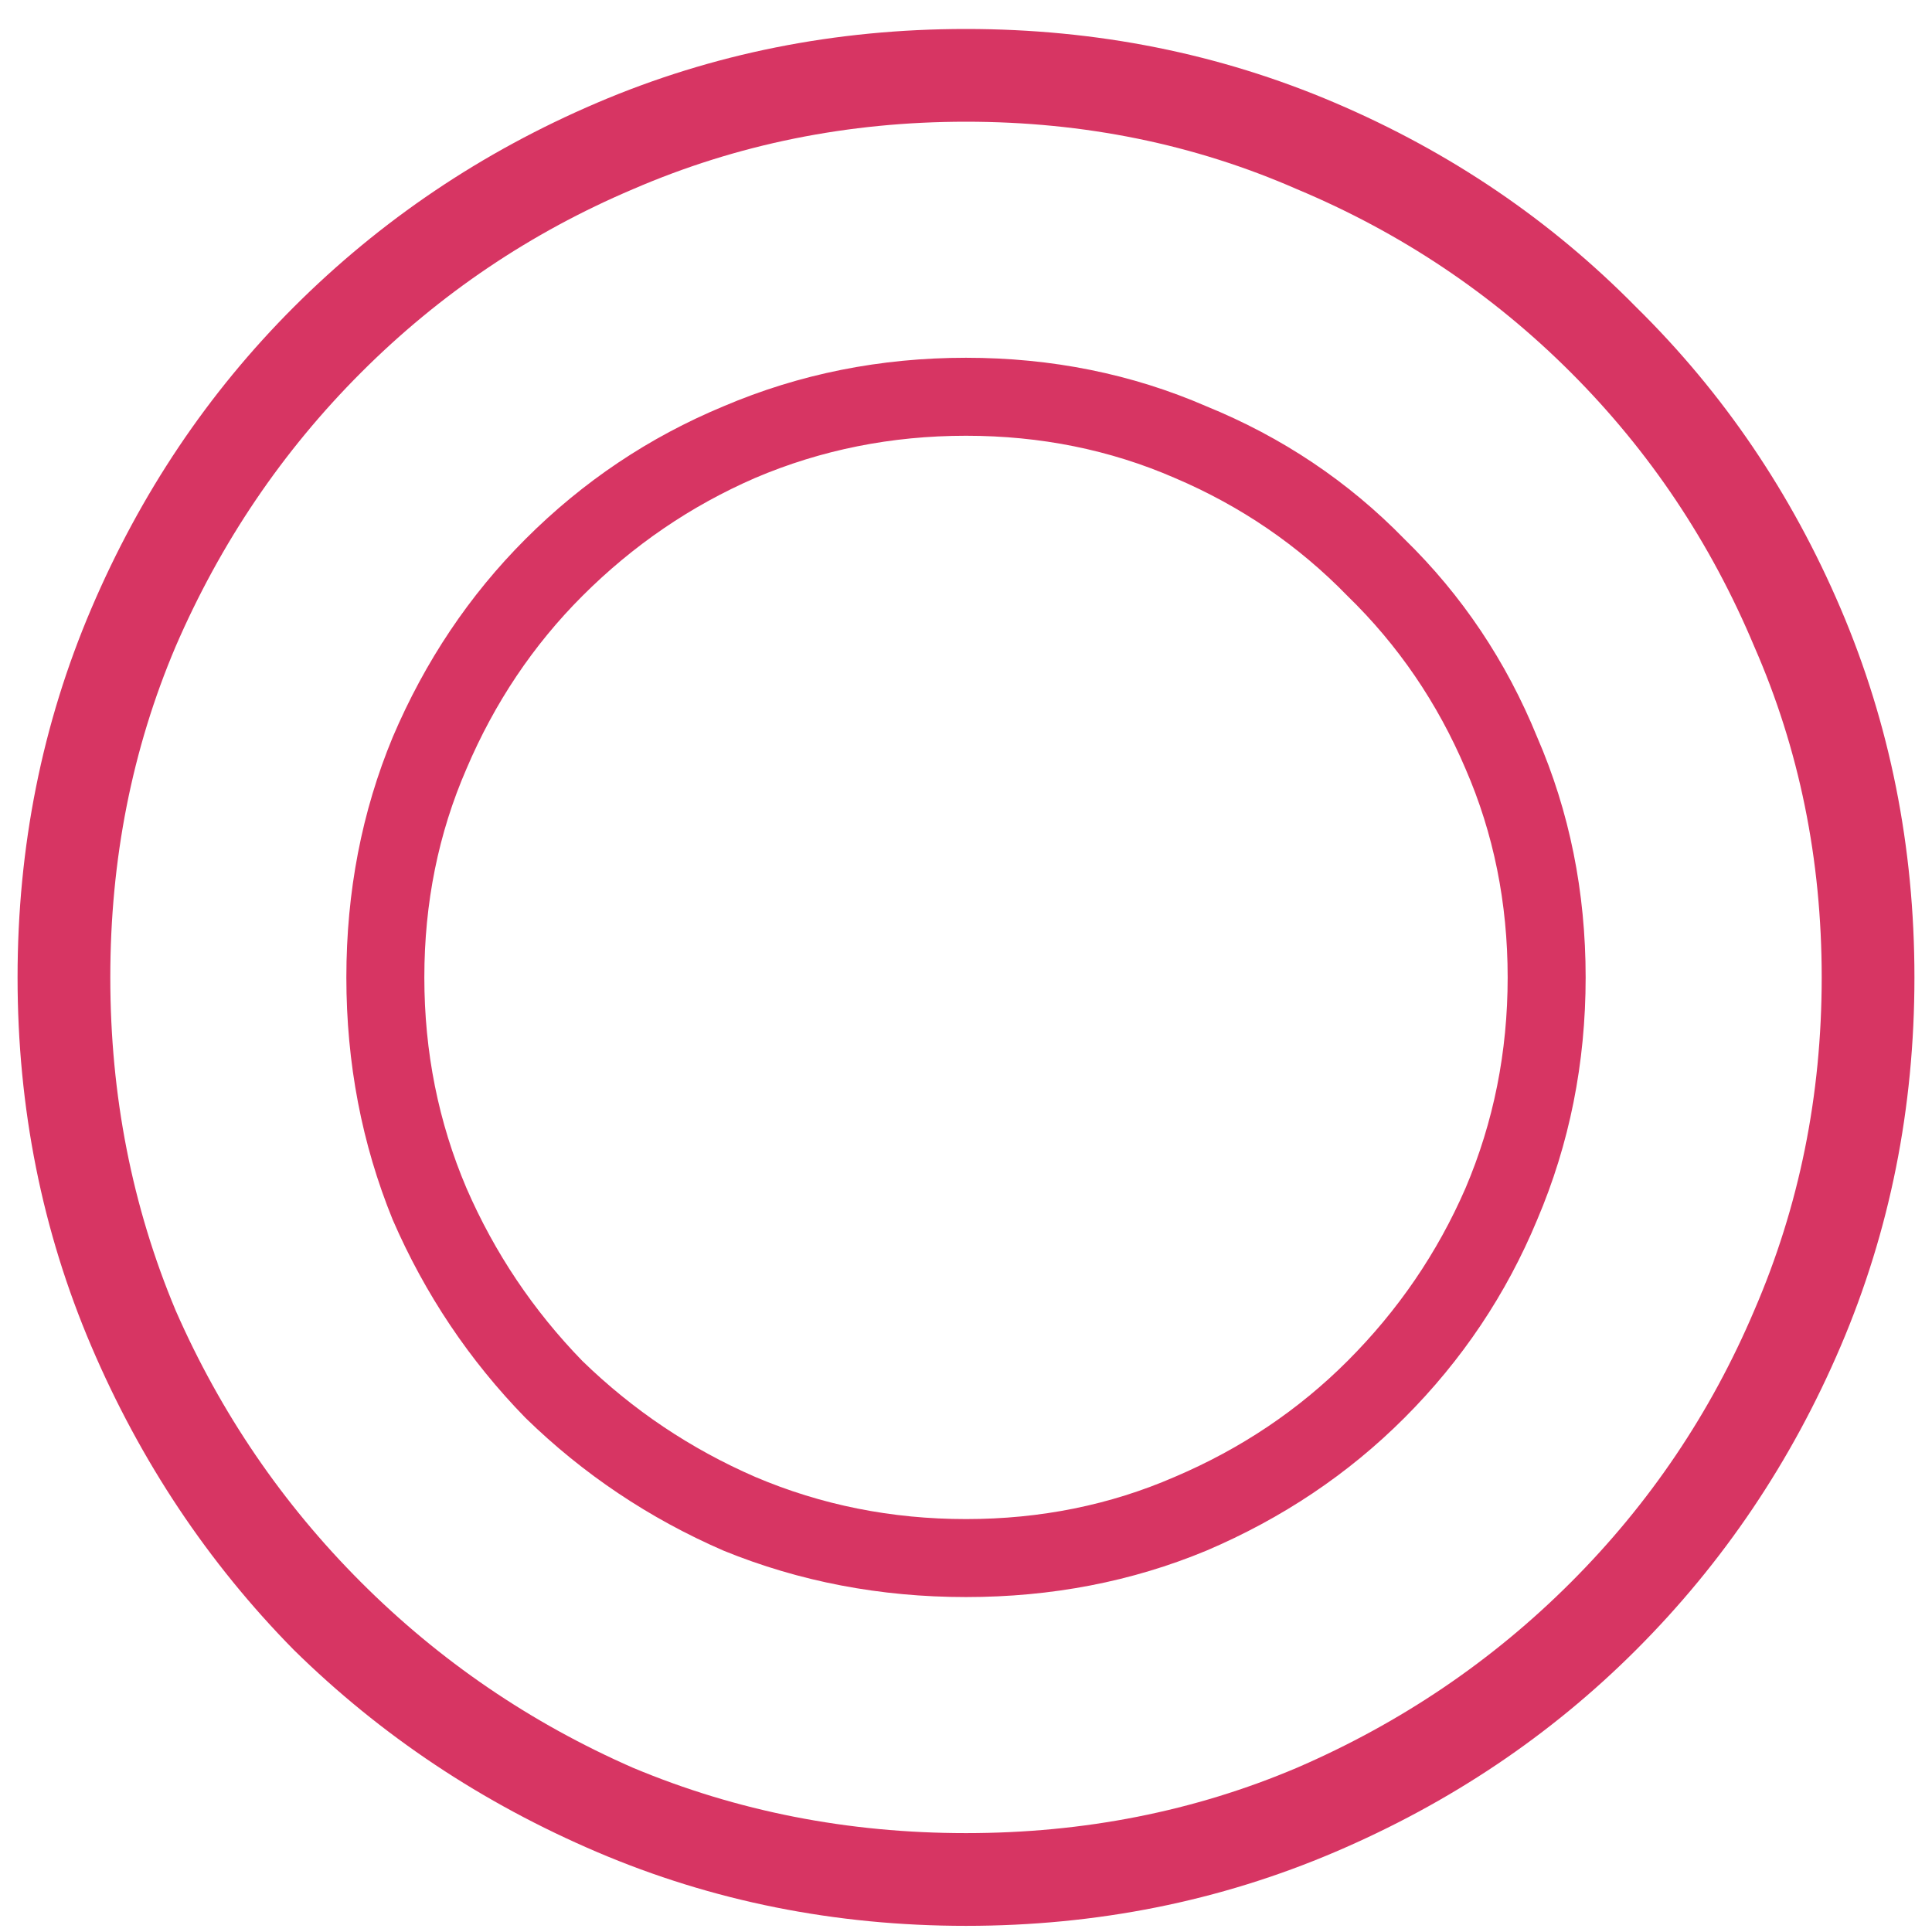 <svg fill="none" height="44" viewBox="0 0 44 44" width="44" xmlns="http://www.w3.org/2000/svg"><path d="m22 .66c2.976 0 5.776.56 8.4 1.68s4.912 2.672 6.864 4.656c1.984 1.952 3.536 4.24 4.656 6.864s1.68 5.424 1.68 8.4-.56 5.776-1.68 8.4-2.672 4.928-4.656 6.912c-1.952 1.952-4.24 3.488-6.864 4.608s-5.424 1.68-8.4 1.68-5.776-.56-8.4-1.68-4.928-2.656-6.912-4.608c-1.952-1.984-3.488-4.288-4.608-6.912s-1.68-5.424-1.68-8.4.56-5.776 1.68-8.4 2.656-4.912 4.608-6.864c1.984-1.984 4.288-3.536 6.912-4.656s5.424-1.68 8.4-1.68zm0 2.112c-2.688 0-5.216.512-7.584 1.536-2.336.992-4.4 2.384-6.192 4.176s-3.2 3.872-4.224 6.24c-.992 2.336-1.488 4.848-1.488 7.536s.496 5.216 1.488 7.584c1.024 2.336 2.432 4.4 4.224 6.192s3.856 3.2 6.192 4.224c2.368.992 4.896 1.488 7.584 1.488s5.2-.496 7.536-1.488c2.368-1.024 4.448-2.432 6.24-4.224s3.184-3.856 4.176-6.192c1.024-2.368 1.536-4.896 1.536-7.584s-.512-5.2-1.536-7.536c-.992-2.368-2.384-4.448-4.176-6.24s-3.872-3.184-6.24-4.176c-2.336-1.024-4.848-1.536-7.536-1.536zm0 5.376c1.952 0 3.776.368 5.472 1.104 1.728.704 3.232 1.712 4.512 3.024 1.312 1.28 2.32 2.784 3.024 4.512.736 1.696 1.104 3.52 1.104 5.472s-.368 3.792-1.104 5.52c-.704 1.696-1.712 3.2-3.024 4.512-1.28 1.28-2.784 2.288-4.512 3.024-1.696.704-3.52 1.056-5.472 1.056s-3.792-.352-5.52-1.056c-1.696-.736-3.2-1.744-4.512-3.024-1.28-1.312-2.288-2.816-3.024-4.512-.704-1.728-1.056-3.568-1.056-5.52s.352-3.776 1.056-5.472c.736-1.728 1.744-3.232 3.024-4.512 1.312-1.312 2.816-2.32 4.512-3.024 1.728-.736 3.568-1.104 5.52-1.104zm0 1.776c-1.696 0-3.296.32-4.8.96-1.472.64-2.784 1.536-3.936 2.688-1.12 1.12-2 2.432-2.64 3.936-.64 1.472-.96 3.056-.96 4.752s.32 3.296.96 4.8c.64 1.472 1.52 2.784 2.64 3.936 1.152 1.12 2.464 2 3.936 2.64 1.504.64 3.104.96 4.8.96s3.28-.32 4.752-.96c1.504-.64 2.816-1.52 3.936-2.64 1.152-1.152 2.048-2.464 2.688-3.936.64-1.504.96-3.104.96-4.8s-.32-3.28-.96-4.752c-.64-1.504-1.536-2.816-2.688-3.936-1.12-1.152-2.432-2.048-3.936-2.688-1.472-.64-3.056-.96-4.752-.96z" fill="#d73563"/></svg>